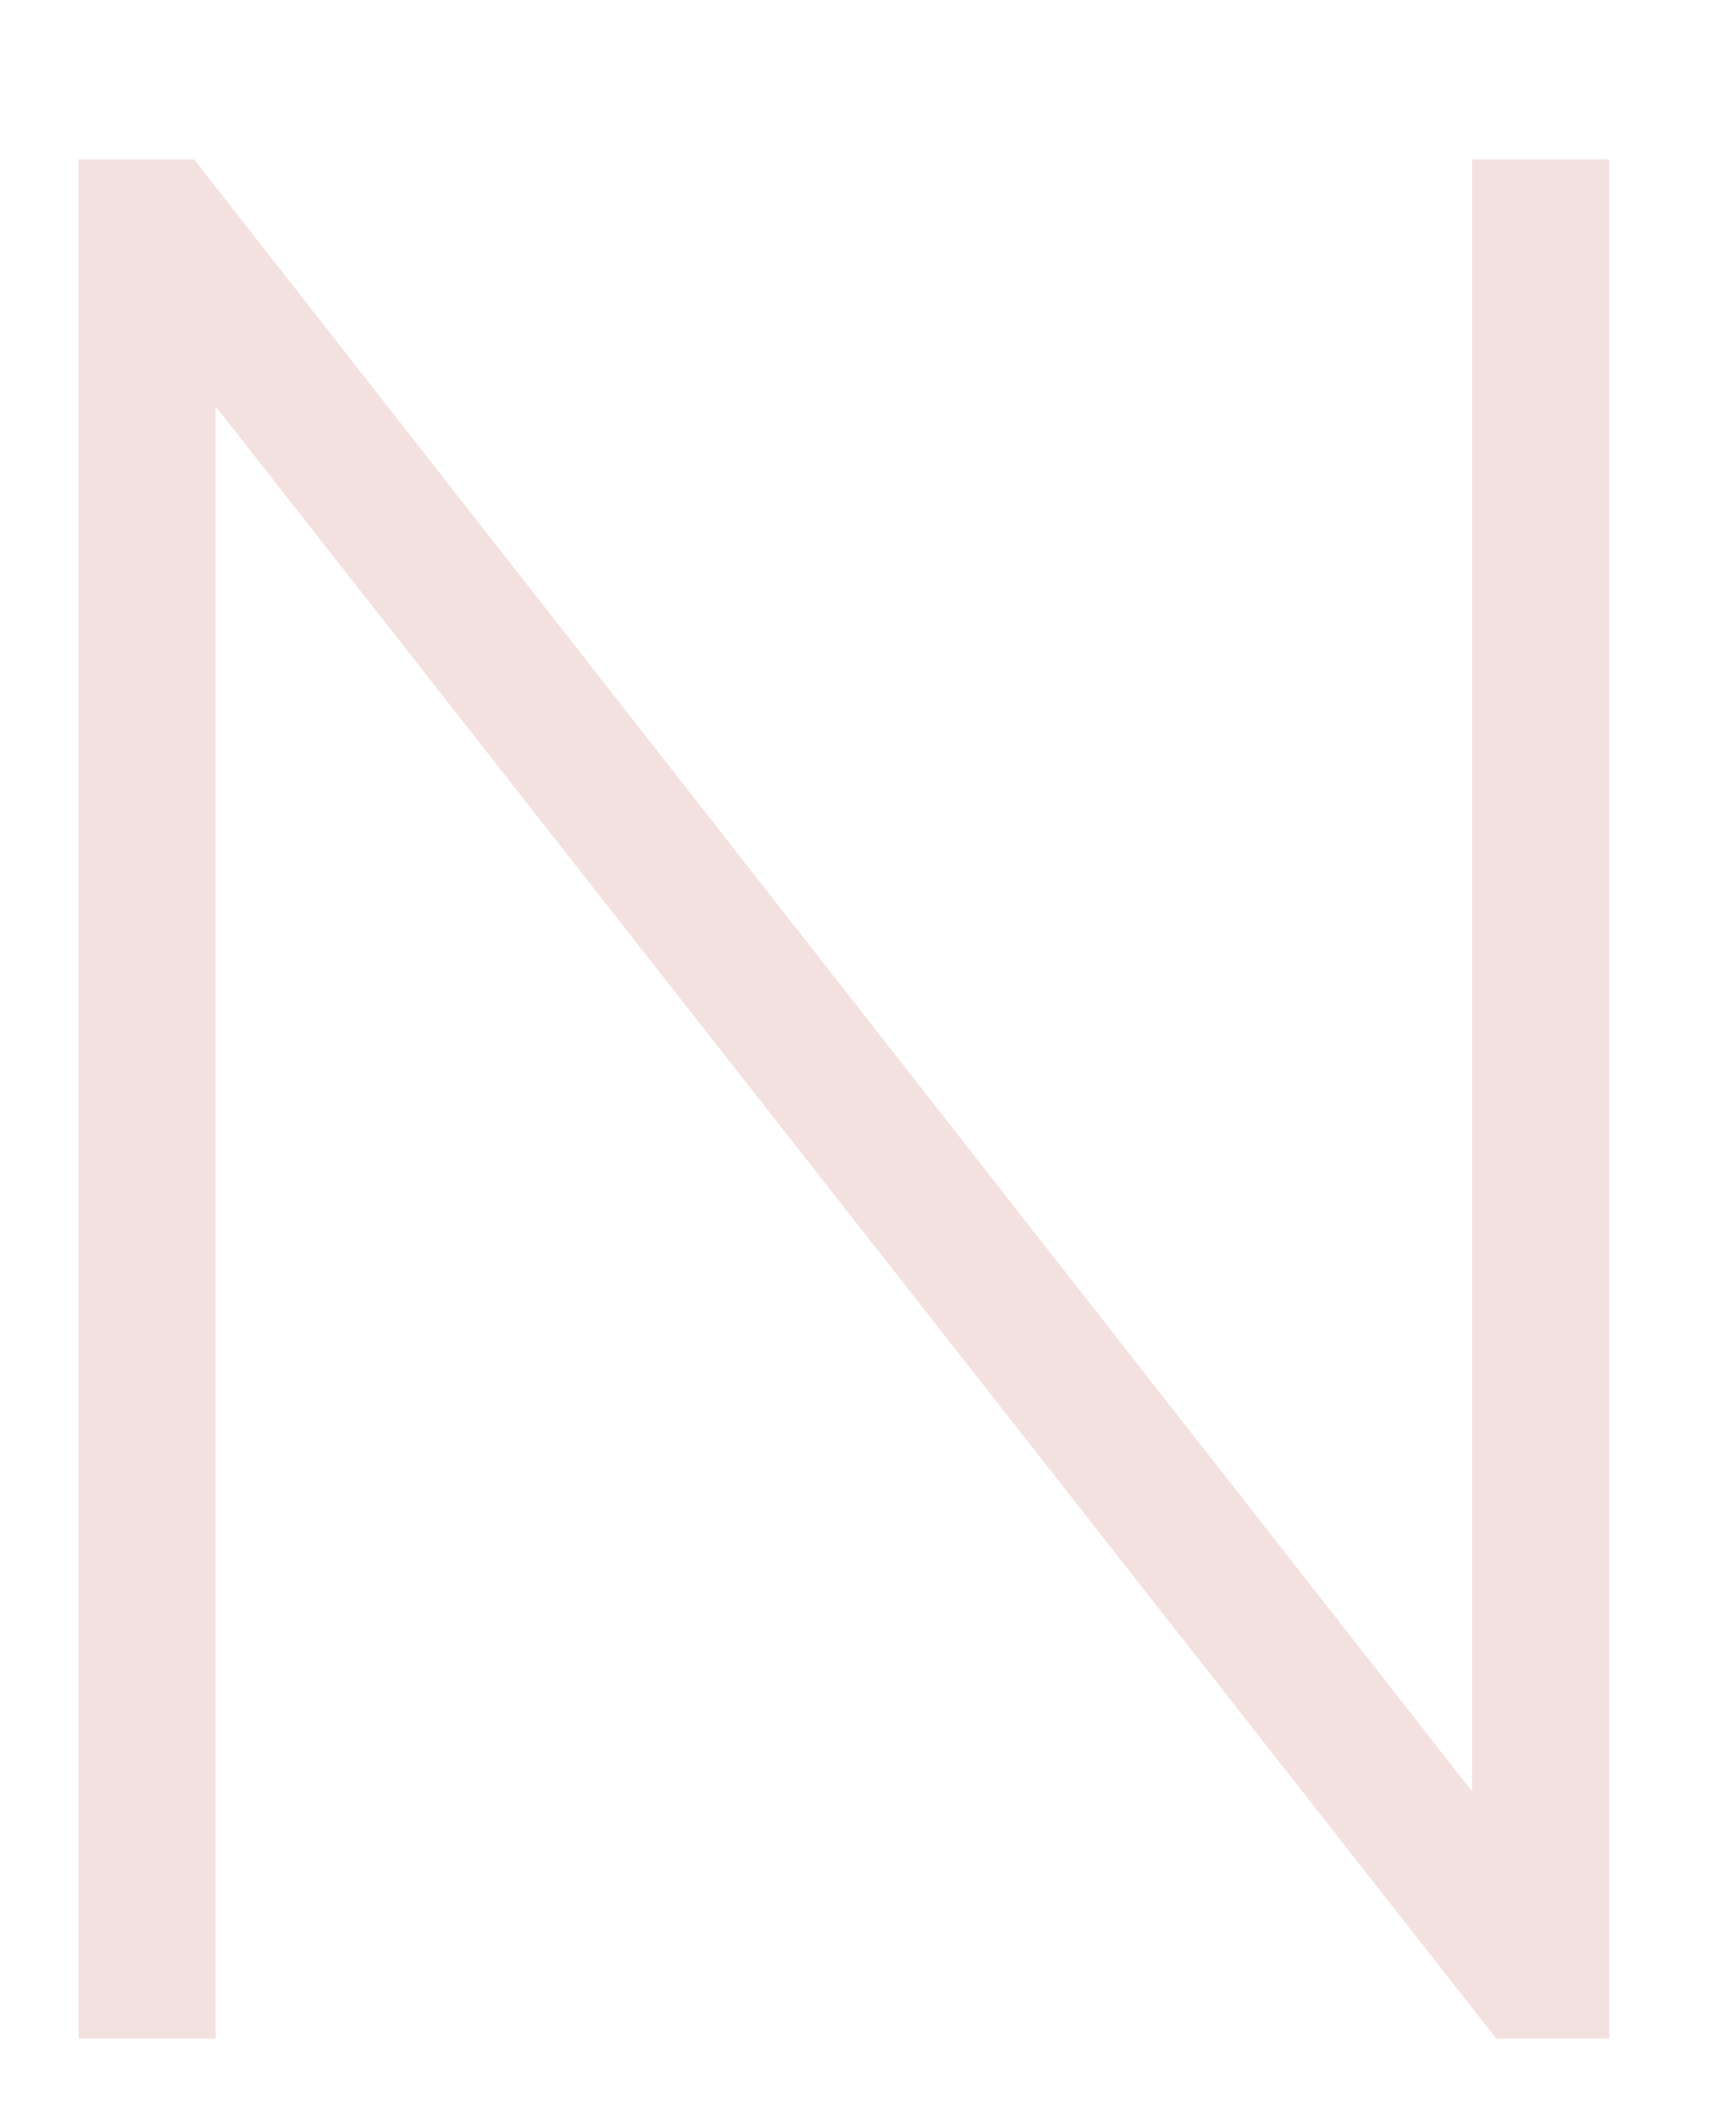 <?xml version="1.0" encoding="UTF-8" standalone="no"?><svg width='9' height='11' viewBox='0 0 9 11' fill='none' xmlns='http://www.w3.org/2000/svg'>
<path d='M8.343 0.826V10.569H7.757L1.118 2.107V10.569H0.407V0.826H1.006L7.632 9.288V0.826H8.343Z' fill='#F3E1E0'/>
</svg>
